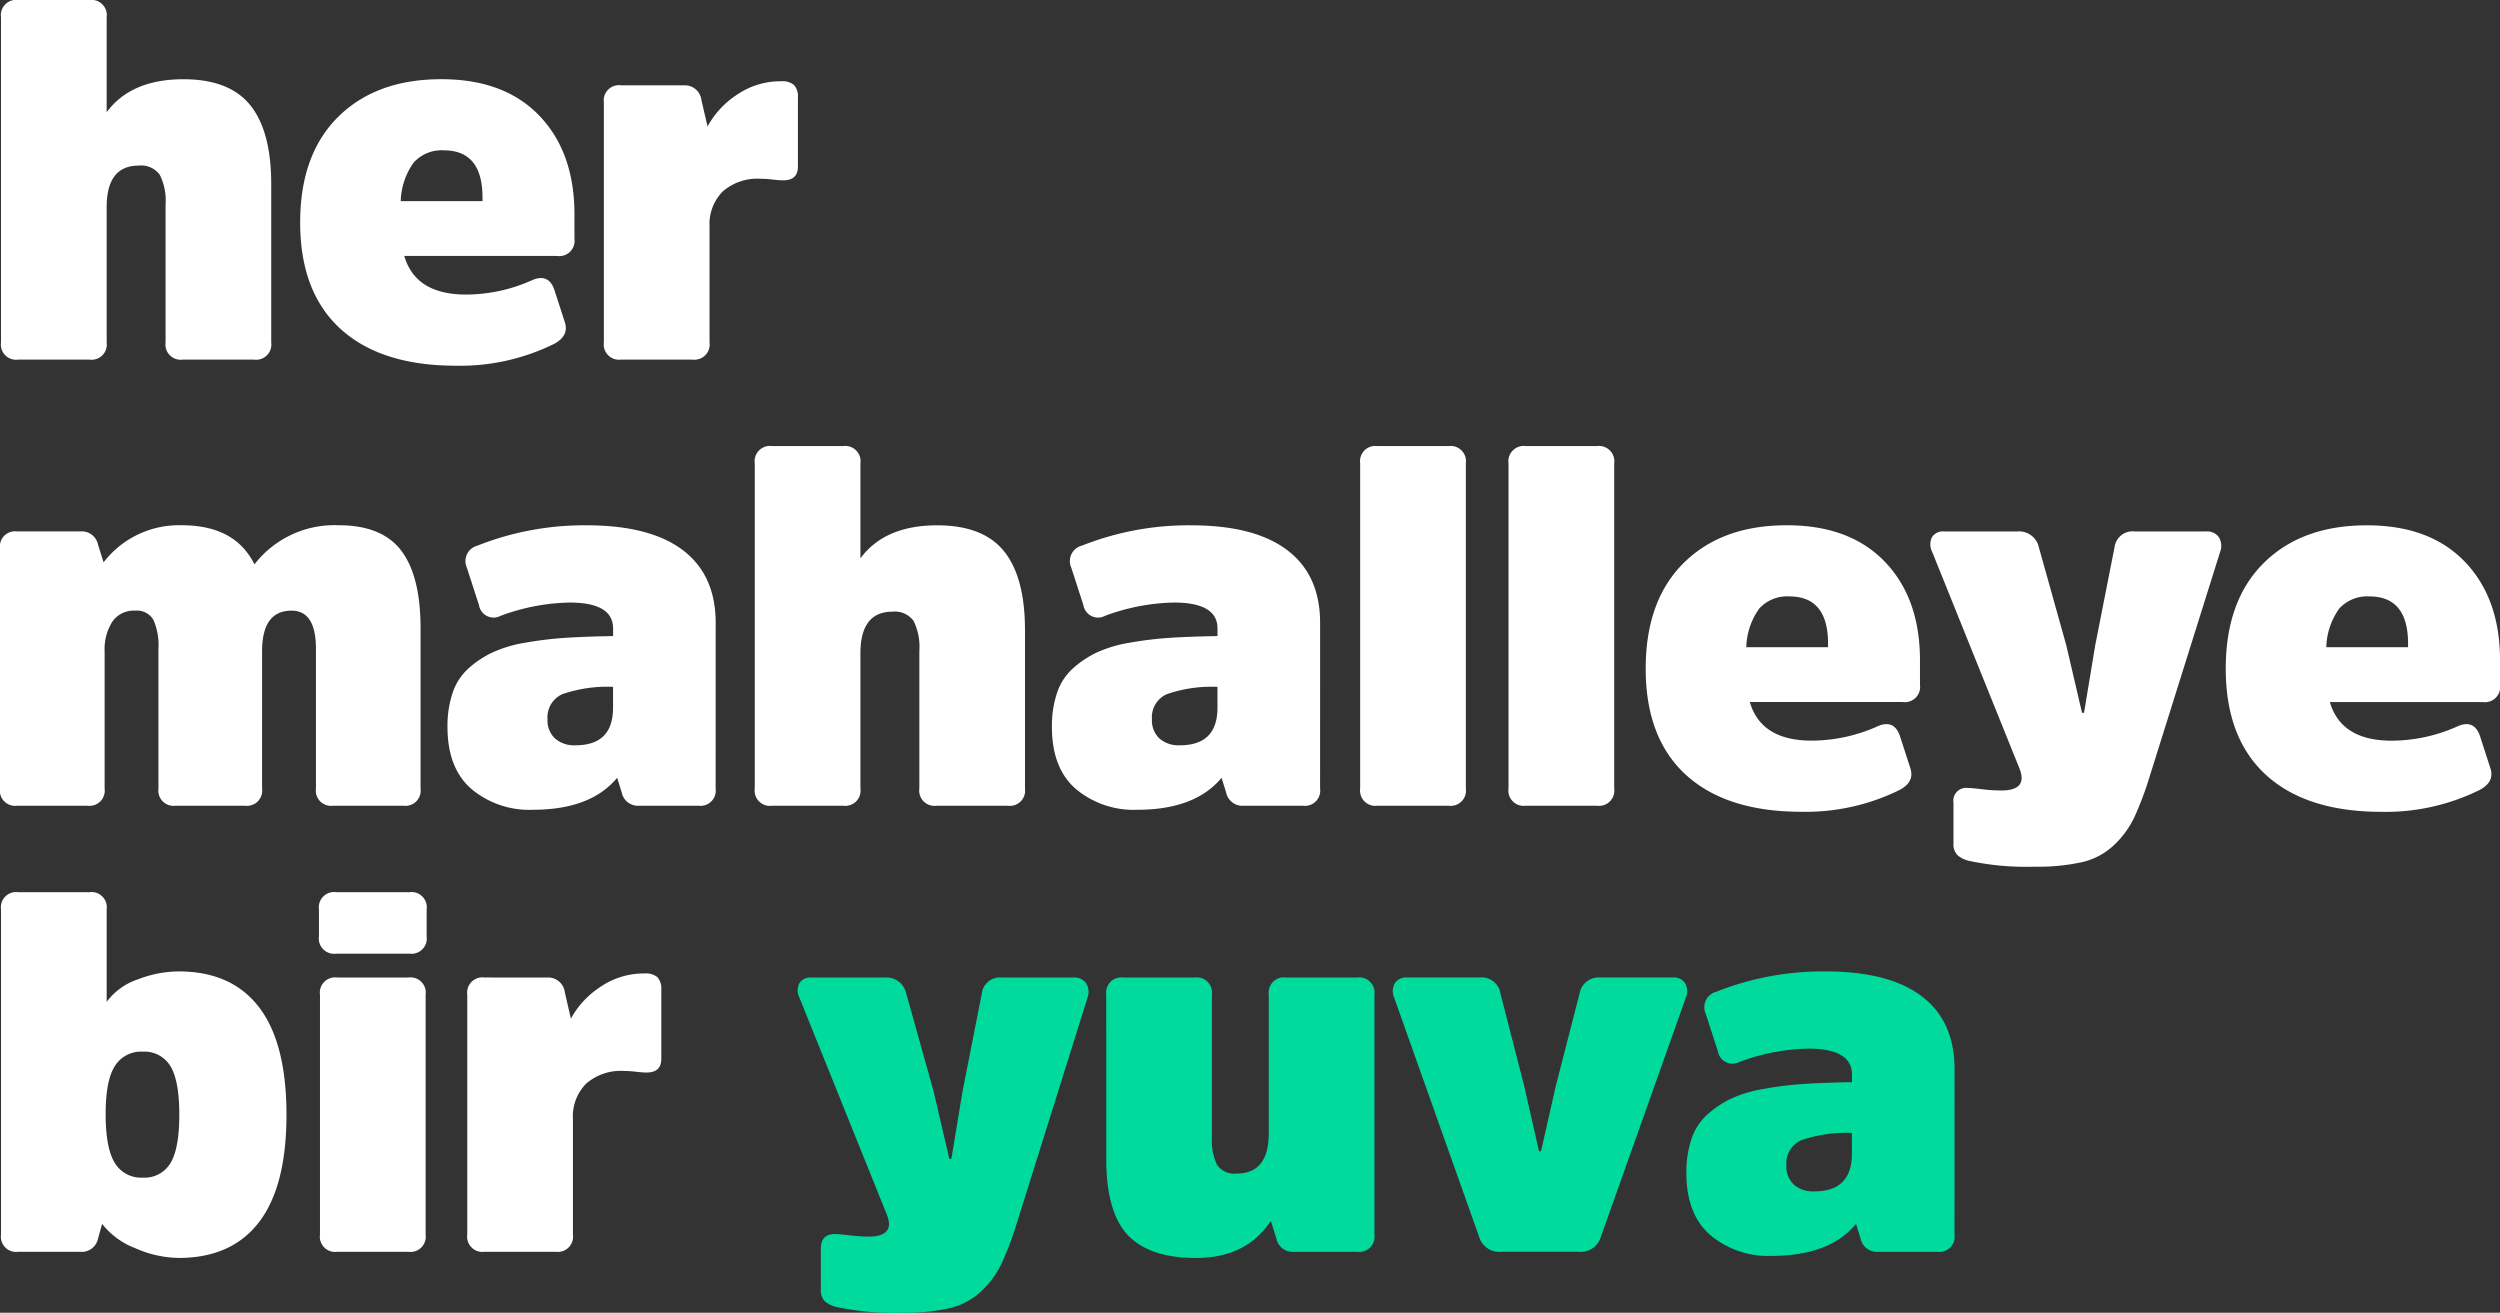<svg xmlns="http://www.w3.org/2000/svg" width="309.848" height="162.703" viewBox="0 0 309.848 162.703"><rect x="0" y="0" width="309.848" height="162.703" fill="#333333" stroke="none"/><g transform="translate(-148 -174)"><path d="M6856.8-174.908c1.339-.547,2.244-.106,2.7,1.322l1.262,3.9q.564,1.7-1.322,2.709a26.322,26.322,0,0,1-12.15,2.707q-9.321,0-14.322-4.565t-5-13.188q0-8.438,4.72-13.1t12.78-4.658q7.808,0,12.149,4.531t4.345,12.214v3.023a1.892,1.892,0,0,1-2.143,2.14h-18.945q1.381,4.785,7.678,4.785A20.129,20.129,0,0,0,6856.8-174.908Zm-14.765-14.543a8.589,8.589,0,0,0-1.605,4.785h10.136v-.441q0-5.855-4.786-5.855A4.649,4.649,0,0,0,6842.038-189.451Z" transform="translate(-6642.764 383.597)" fill="#fff"/><path d="M6842.912-141.1a1.891,1.891,0,0,1-2.141,2.14h-8.562a1.891,1.891,0,0,1-2.14-2.14v-17.313a7.752,7.752,0,0,0-.628-3.587,2.367,2.367,0,0,0-2.268-1.135,3.2,3.2,0,0,0-2.834,1.387,6.356,6.356,0,0,0-.943,3.648v17a1.892,1.892,0,0,1-2.141,2.14h-8.689a1.89,1.89,0,0,1-2.138-2.14v-29.716a1.889,1.889,0,0,1,2.138-2.138h7.807a2.053,2.053,0,0,1,2.205,1.635l.689,2.2a11.775,11.775,0,0,1,9.7-4.6q6.606,0,9,4.847a12.518,12.518,0,0,1,10.453-4.847q5.347,0,7.741,3.148t2.393,9.632V-141.1a1.891,1.891,0,0,1-2.139,2.14h-8.689a1.89,1.89,0,0,1-2.138-2.14v-17.313q0-4.719-3.023-4.722-3.653,0-3.652,5.036Z" transform="translate(-6662.43 412.819)" fill="#fff"/><path d="M6869.813-141.1a1.892,1.892,0,0,1-2.142,2.14h-7.3a2.056,2.056,0,0,1-2.2-1.638l-.565-1.824q-3.275,3.965-10.45,3.965a11.156,11.156,0,0,1-7.616-2.581q-2.962-2.58-2.961-7.681a12.924,12.924,0,0,1,.629-4.217,7.14,7.14,0,0,1,1.952-3.021,12.366,12.366,0,0,1,2.961-1.983,15.947,15.947,0,0,1,4.122-1.226,44.644,44.644,0,0,1,4.942-.6q2.452-.159,5.918-.219v-.946q0-3.211-5.416-3.209a25.879,25.879,0,0,0-8.5,1.635,1.841,1.841,0,0,1-2.706-1.322l-1.511-4.658a1.973,1.973,0,0,1,1.321-2.707,35.818,35.818,0,0,1,13.535-2.52q7.872,0,11.93,3.086t4.061,9ZM6857.1-153.689a17,17,0,0,0-6.3.91,3.135,3.135,0,0,0-1.823,3.118,3.053,3.053,0,0,0,.914,2.359,3.59,3.59,0,0,0,2.55.853q4.658,0,4.658-4.66Z" transform="translate(-6633.117 412.819)" fill="#fff"/><path d="M6888.02-135.908a1.89,1.89,0,0,1-2.138,2.14h-8.816a1.89,1.89,0,0,1-2.138-2.14v-17.061a7.175,7.175,0,0,0-.724-3.714,2.863,2.863,0,0,0-2.616-1.133q-3.962,0-3.964,5.163v16.745a1.892,1.892,0,0,1-2.143,2.14h-8.811a1.891,1.891,0,0,1-2.141-2.14V-176.2a1.893,1.893,0,0,1,2.141-2.142h8.811a1.894,1.894,0,0,1,2.143,2.142v11.773q3.019-4.092,9.508-4.094,5.723,0,8.31,3.241t2.578,9.791Z" transform="translate(-6612.984 407.629)" fill="#fff"/><path d="M6905.131-141.1a1.892,1.892,0,0,1-2.142,2.14h-7.3a2.058,2.058,0,0,1-2.205-1.638l-.563-1.824q-3.277,3.965-10.451,3.965a11.155,11.155,0,0,1-7.616-2.581q-2.963-2.58-2.96-7.681a12.871,12.871,0,0,1,.63-4.217,7.109,7.109,0,0,1,1.95-3.021,12.327,12.327,0,0,1,2.961-1.983,15.967,15.967,0,0,1,4.12-1.226,44.814,44.814,0,0,1,4.942-.6q2.457-.159,5.918-.219v-.946q0-3.211-5.412-3.209a25.888,25.888,0,0,0-8.5,1.635,1.844,1.844,0,0,1-2.709-1.322l-1.508-4.658a1.971,1.971,0,0,1,1.322-2.707,35.808,35.808,0,0,1,13.533-2.52q7.871,0,11.93,3.086t4.063,9Zm-12.719-12.589a16.971,16.971,0,0,0-6.294.91,3.131,3.131,0,0,0-1.827,3.118,3.057,3.057,0,0,0,.915,2.359,3.59,3.59,0,0,0,2.55.853q4.657,0,4.656-4.66Z" transform="translate(-6593.52 412.819)" fill="#fff"/><path d="M6903-135.908a1.893,1.893,0,0,1-2.144,2.14h-8.811a1.893,1.893,0,0,1-2.143-2.14V-176.2a1.894,1.894,0,0,1,2.143-2.142h8.811A1.9,1.9,0,0,1,6903-176.2Z" transform="translate(-6573.324 407.629)" fill="#fff"/><path d="M6911.667-135.908a1.893,1.893,0,0,1-2.143,2.14h-8.812a1.893,1.893,0,0,1-2.143-2.14V-176.2a1.9,1.9,0,0,1,2.143-2.142h8.813a1.9,1.9,0,0,1,2.143,2.142Z" transform="translate(-6563.605 407.629)" fill="#fff"/><path d="M6935.416-148.842q2.016-.821,2.707,1.321l1.259,3.9q.57,1.7-1.321,2.707a26.285,26.285,0,0,1-12.15,2.707q-9.316,0-14.322-4.565t-5-13.188q0-8.435,4.722-13.1t12.778-4.658q7.808,0,12.151,4.533t4.343,12.214v3.021a1.891,1.891,0,0,1-2.14,2.14h-18.949q1.387,4.785,7.679,4.785A20.091,20.091,0,0,0,6935.416-148.842Zm-14.763-14.545a8.64,8.64,0,0,0-1.6,4.785h10.134v-.441q0-5.855-4.785-5.855A4.657,4.657,0,0,0,6920.653-163.387Z" transform="translate(-6554.621 412.819)" fill="#fff"/><path d="M6950.449-143.135a40.81,40.81,0,0,1-1.984,5.286,11.469,11.469,0,0,1-2.518,3.4,8.559,8.559,0,0,1-3.9,2.079,25.466,25.466,0,0,1-5.949.566,33.758,33.758,0,0,1-7.932-.692,3.4,3.4,0,0,1-1.573-.725,1.929,1.929,0,0,1-.506-1.478v-5.036a1.588,1.588,0,0,1,1.764-1.826c.295,0,.88.053,1.763.157a20.173,20.173,0,0,0,2.393.157q3.334,0,2.267-2.707l-10.831-26.88a2.009,2.009,0,0,1-.028-1.795,1.615,1.615,0,0,1,1.542-.723h9.065a2.5,2.5,0,0,1,2.644,1.949l3.4,12.152,1.953,8.372h.25l1.388-8.372,2.393-12.152a2.258,2.258,0,0,1,2.517-1.949h8.812a1.77,1.77,0,0,1,1.606.723,2.072,2.072,0,0,1,.156,1.795Z" transform="translate(-6535.975 413.22)" fill="#fff"/><path d="M6822.513-109.341a2.055,2.055,0,0,1-2.205,1.635h-7.679a1.891,1.891,0,0,1-2.141-2.138v-40.292a1.892,1.892,0,0,1,2.141-2.14h8.811a1.893,1.893,0,0,1,2.143,2.14v11.459a7.845,7.845,0,0,1,3.808-2.77,14.189,14.189,0,0,1,5.132-1.008q6.548,0,9.946,4.438t3.4,13.317q0,8.874-3.4,13.313t-9.946,4.44a13.694,13.694,0,0,1-5.382-1.2,9.568,9.568,0,0,1-4.123-3.021Zm2.078-9.38a3.8,3.8,0,0,0,3.464,1.824,3.745,3.745,0,0,0,3.43-1.792q1.1-1.8,1.1-6.012t-1.1-6.014a3.743,3.743,0,0,0-3.43-1.795,3.811,3.811,0,0,0-3.464,1.795q-1.138,1.795-1.134,5.948Q6823.458-120.544,6824.591-118.721Z" transform="translate(-6662.363 436.853)" fill="#fff"/><path d="M6842.412-146.8a1.89,1.89,0,0,1-2.138,2.14h-9.066a1.893,1.893,0,0,1-2.143-2.14v-3.337a1.894,1.894,0,0,1,2.143-2.14h9.066a1.891,1.891,0,0,1,2.138,2.14Zm-.125,36.956a1.891,1.891,0,0,1-2.141,2.138h-8.813a1.891,1.891,0,0,1-2.14-2.138v-29.716a1.891,1.891,0,0,1,2.14-2.14h8.813a1.891,1.891,0,0,1,2.141,2.14Z" transform="translate(-6641.535 436.853)" fill="#fff"/><path d="M6847.678-147.024a2.071,2.071,0,0,1,2.143,1.824l.752,3.275a10.979,10.979,0,0,1,3.653-3.935,9.513,9.513,0,0,1,5.476-1.667,2.228,2.228,0,0,1,1.606.471,2.124,2.124,0,0,1,.471,1.542v8.563q0,1.7-1.823,1.7-.442,0-1.29-.093a13.531,13.531,0,0,0-1.482-.1,6.547,6.547,0,0,0-4.721,1.574,5.741,5.741,0,0,0-1.637,4.344v14.354a1.891,1.891,0,0,1-2.141,2.138h-8.812a1.891,1.891,0,0,1-2.142-2.138v-29.716a1.892,1.892,0,0,1,2.142-2.14Z" transform="translate(-6631.818 442.178)" fill="#fff"/><path d="M6884.268-117.071a40.4,40.4,0,0,1-1.983,5.286,11.508,11.508,0,0,1-2.519,3.4,8.544,8.544,0,0,1-3.9,2.077,25.482,25.482,0,0,1-5.951.568,33.86,33.86,0,0,1-7.93-.691,3.431,3.431,0,0,1-1.574-.725,1.942,1.942,0,0,1-.5-1.479v-5.036q0-1.83,1.763-1.828c.292,0,.879.055,1.762.157a20.162,20.162,0,0,0,2.394.159q3.334,0,2.266-2.709l-10.83-26.88a2,2,0,0,1-.03-1.792,1.615,1.615,0,0,1,1.543-.725h9.064a2.5,2.5,0,0,1,2.643,1.952l3.4,12.15,1.949,8.375h.252l1.386-8.375,2.392-12.15a2.261,2.261,0,0,1,2.517-1.952h8.816a1.77,1.77,0,0,1,1.605.725,2.1,2.1,0,0,1,.157,1.792Z" transform="translate(-6610.176 442.443)" fill="#01da9d"/><path d="M6875.065-145.15a1.891,1.891,0,0,1,2.141-2.14h8.813a1.891,1.891,0,0,1,2.141,2.14v17.691a6.986,6.986,0,0,0,.631,3.366,2.574,2.574,0,0,0,2.452,1.1q3.97,0,3.967-5.036V-145.15a1.891,1.891,0,0,1,2.141-2.14h8.816a1.89,1.89,0,0,1,2.138,2.14v29.716a1.89,1.89,0,0,1-2.138,2.138h-7.809a2.052,2.052,0,0,1-2.2-1.635l-.691-2.2q-3.026,4.595-9.257,4.6-5.791,0-8.466-2.834t-2.677-9.441Z" transform="translate(-6589.959 442.443)" fill="#01da9d"/><path d="M6905.268-113.3a2.584,2.584,0,0,1-2.706-1.7l-10.577-29.777a2.027,2.027,0,0,1,.063-1.792,1.692,1.692,0,0,1,1.573-.725h8.94a2.352,2.352,0,0,1,2.582,1.952l2.957,11.522,1.828,8.056h.25l1.826-8.056,2.959-11.522a2.4,2.4,0,0,1,2.579-1.952h8.939a1.689,1.689,0,0,1,1.574.725,2.029,2.029,0,0,1,.065,1.792l-10.579,29.777a2.582,2.582,0,0,1-2.706,1.7Z" transform="translate(-6571.186 442.443)" fill="#01da9d"/><path d="M6843.978-161.972a1.89,1.89,0,0,1-2.138,2.138h-8.815a1.891,1.891,0,0,1-2.141-2.138v-17.061a7.158,7.158,0,0,0-.722-3.714,2.859,2.859,0,0,0-2.615-1.133q-3.964,0-3.965,5.161v16.747a1.892,1.892,0,0,1-2.143,2.138h-8.811a1.891,1.891,0,0,1-2.141-2.138v-40.292a1.892,1.892,0,0,1,2.141-2.14h8.811a1.893,1.893,0,0,1,2.143,2.14v11.773q3.019-4.092,9.508-4.092,5.723,0,8.31,3.241t2.578,9.789Z" transform="translate(-6662.363 378.405)" fill="#fff"/><path d="M6855.659-199.153a2.07,2.07,0,0,1,2.144,1.824l.755,3.275a10.981,10.981,0,0,1,3.651-3.935,9.519,9.519,0,0,1,5.478-1.667,2.221,2.221,0,0,1,1.6.471,2.12,2.12,0,0,1,.474,1.542v8.563q0,1.7-1.826,1.7c-.293,0-.725-.032-1.29-.093a13.536,13.536,0,0,0-1.48-.1,6.547,6.547,0,0,0-4.723,1.574,5.744,5.744,0,0,0-1.635,4.344V-167.3a1.891,1.891,0,0,1-2.142,2.138h-8.812a1.892,1.892,0,0,1-2.143-2.138v-29.716a1.892,1.892,0,0,1,2.143-2.14Z" transform="translate(-6622.867 383.729)" fill="#fff"/><path d="M6969.305-148.842q2.016-.821,2.707,1.321l1.26,3.9q.568,1.7-1.323,2.707A26.291,26.291,0,0,1,6959.8-138.2q-9.318,0-14.321-4.565t-5-13.188q0-8.435,4.72-13.1t12.78-4.658q7.808,0,12.15,4.533t4.345,12.214v3.021a1.892,1.892,0,0,1-2.142,2.14h-18.948q1.386,4.785,7.68,4.785A20.1,20.1,0,0,0,6969.305-148.842Zm-14.764-14.545a8.617,8.617,0,0,0-1.6,4.785h10.134v-.441q0-5.855-4.784-5.855A4.668,4.668,0,0,0,6954.542-163.387Z" transform="translate(-6516.621 412.819)" fill="#fff"/><path d="M6942.2-115.035a1.89,1.89,0,0,1-2.139,2.138h-7.3a2.055,2.055,0,0,1-2.2-1.635l-.565-1.826q-3.275,3.968-10.451,3.967a11.161,11.161,0,0,1-7.615-2.582q-2.963-2.584-2.961-7.681a12.972,12.972,0,0,1,.629-4.219,7.124,7.124,0,0,1,1.952-3.018,12.433,12.433,0,0,1,2.958-1.985,16.047,16.047,0,0,1,4.124-1.226,44.7,44.7,0,0,1,4.942-.6q2.454-.159,5.919-.221v-.944q0-3.214-5.416-3.212a25.832,25.832,0,0,0-8.5,1.638,1.845,1.845,0,0,1-2.708-1.321l-1.51-4.66a1.976,1.976,0,0,1,1.321-2.707,35.822,35.822,0,0,1,13.536-2.518q7.872,0,11.93,3.086t4.06,9Zm-12.714-12.591a16.987,16.987,0,0,0-6.3.912,3.129,3.129,0,0,0-1.823,3.116,3.066,3.066,0,0,0,.911,2.361,3.607,3.607,0,0,0,2.553.851q4.654,0,4.658-4.658Z" transform="translate(-6551.961 442.044)" fill="#01da9d"/></g></svg>